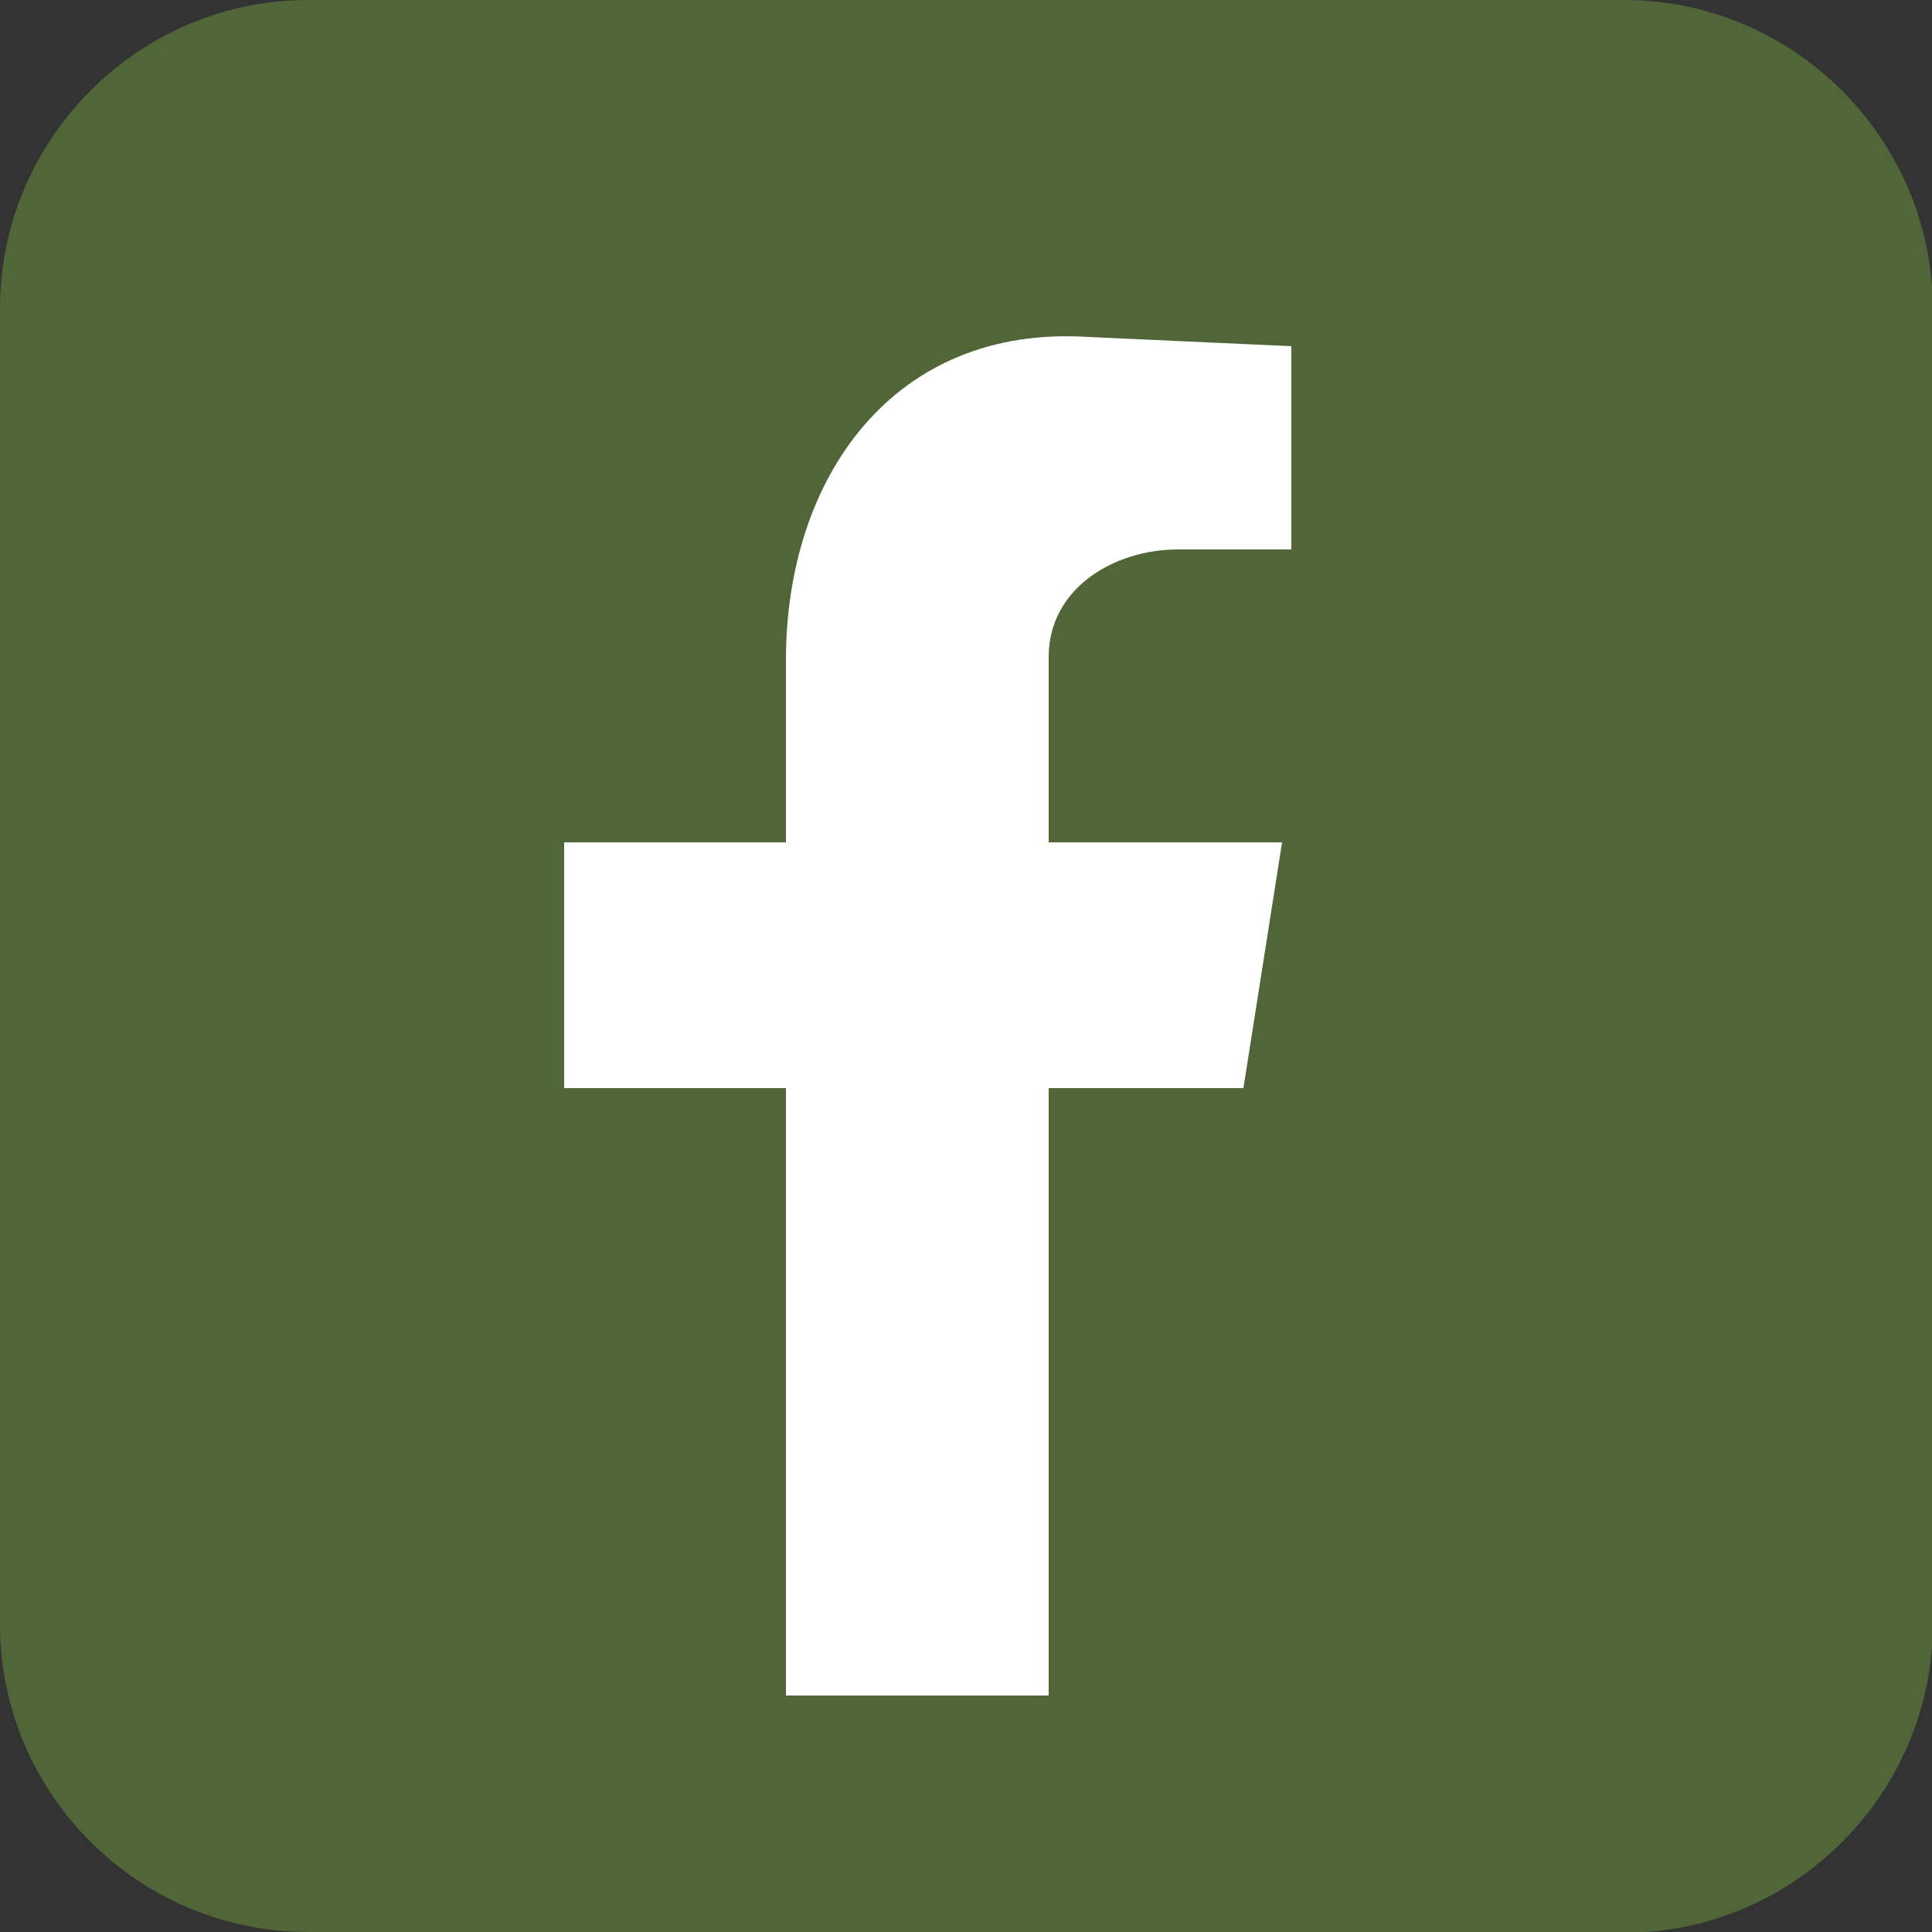 <?xml version="1.0" encoding="UTF-8"?>
<svg xmlns="http://www.w3.org/2000/svg" xmlns:xlink="http://www.w3.org/1999/xlink" id="uuid-fc9e5066-9366-47d3-a060-c529e99ed86d" width="25" height="25" viewBox="0 0 25 25">
  <rect x="0" y="0" width="25" height="25" fill="#333333" stroke="none"/>
  <defs>
    <style>.uuid-544c4bad-ddbb-451c-aa5d-9598a5a67c42{fill:none;}.uuid-544c4bad-ddbb-451c-aa5d-9598a5a67c42,.uuid-f48a4a98-9aca-47e0-8b20-242aac2e034a,.uuid-15fc7270-dfa5-477f-8800-c237affa0638{stroke-width:0px;}.uuid-f48a4a98-9aca-47e0-8b20-242aac2e034a{fill:#506638;}.uuid-15fc7270-dfa5-477f-8800-c237affa0638{fill:#fff;}.uuid-ff2ae50d-4dd2-4f37-98fb-7419f931bb28{clip-path:url(#uuid-cc3747c8-cda1-4274-a919-b47c4347dd96);}</style>
    <clipPath id="uuid-cc3747c8-cda1-4274-a919-b47c4347dd96">
      <rect class="uuid-544c4bad-ddbb-451c-aa5d-9598a5a67c42" width="25" height="25"></rect>
    </clipPath>
  </defs>
  <g class="uuid-ff2ae50d-4dd2-4f37-98fb-7419f931bb28">
    <path class="uuid-f48a4a98-9aca-47e0-8b20-242aac2e034a" d="m21.02,25H3.99C1.79,25,0,23.21,0,21.02V3.99C0,1.8,1.79,0,3.99,0h17.03c2.19,0,3.99,1.8,3.99,3.99v17.03c0,2.19-1.8,3.99-3.99,3.99"></path>
    <path class="uuid-15fc7270-dfa5-477f-8800-c237affa0638" d="m10.16,21.94h3.41v-7.86h2.52l.5-3.18h-3.02v-2.4c0-.89.85-1.39,1.67-1.39h1.47v-2.63l-2.63-.12c-2.52-.16-3.91,1.82-3.91,4.18v2.36h-2.87v3.18h2.87v7.86Z"></path>
  </g>
</svg>
